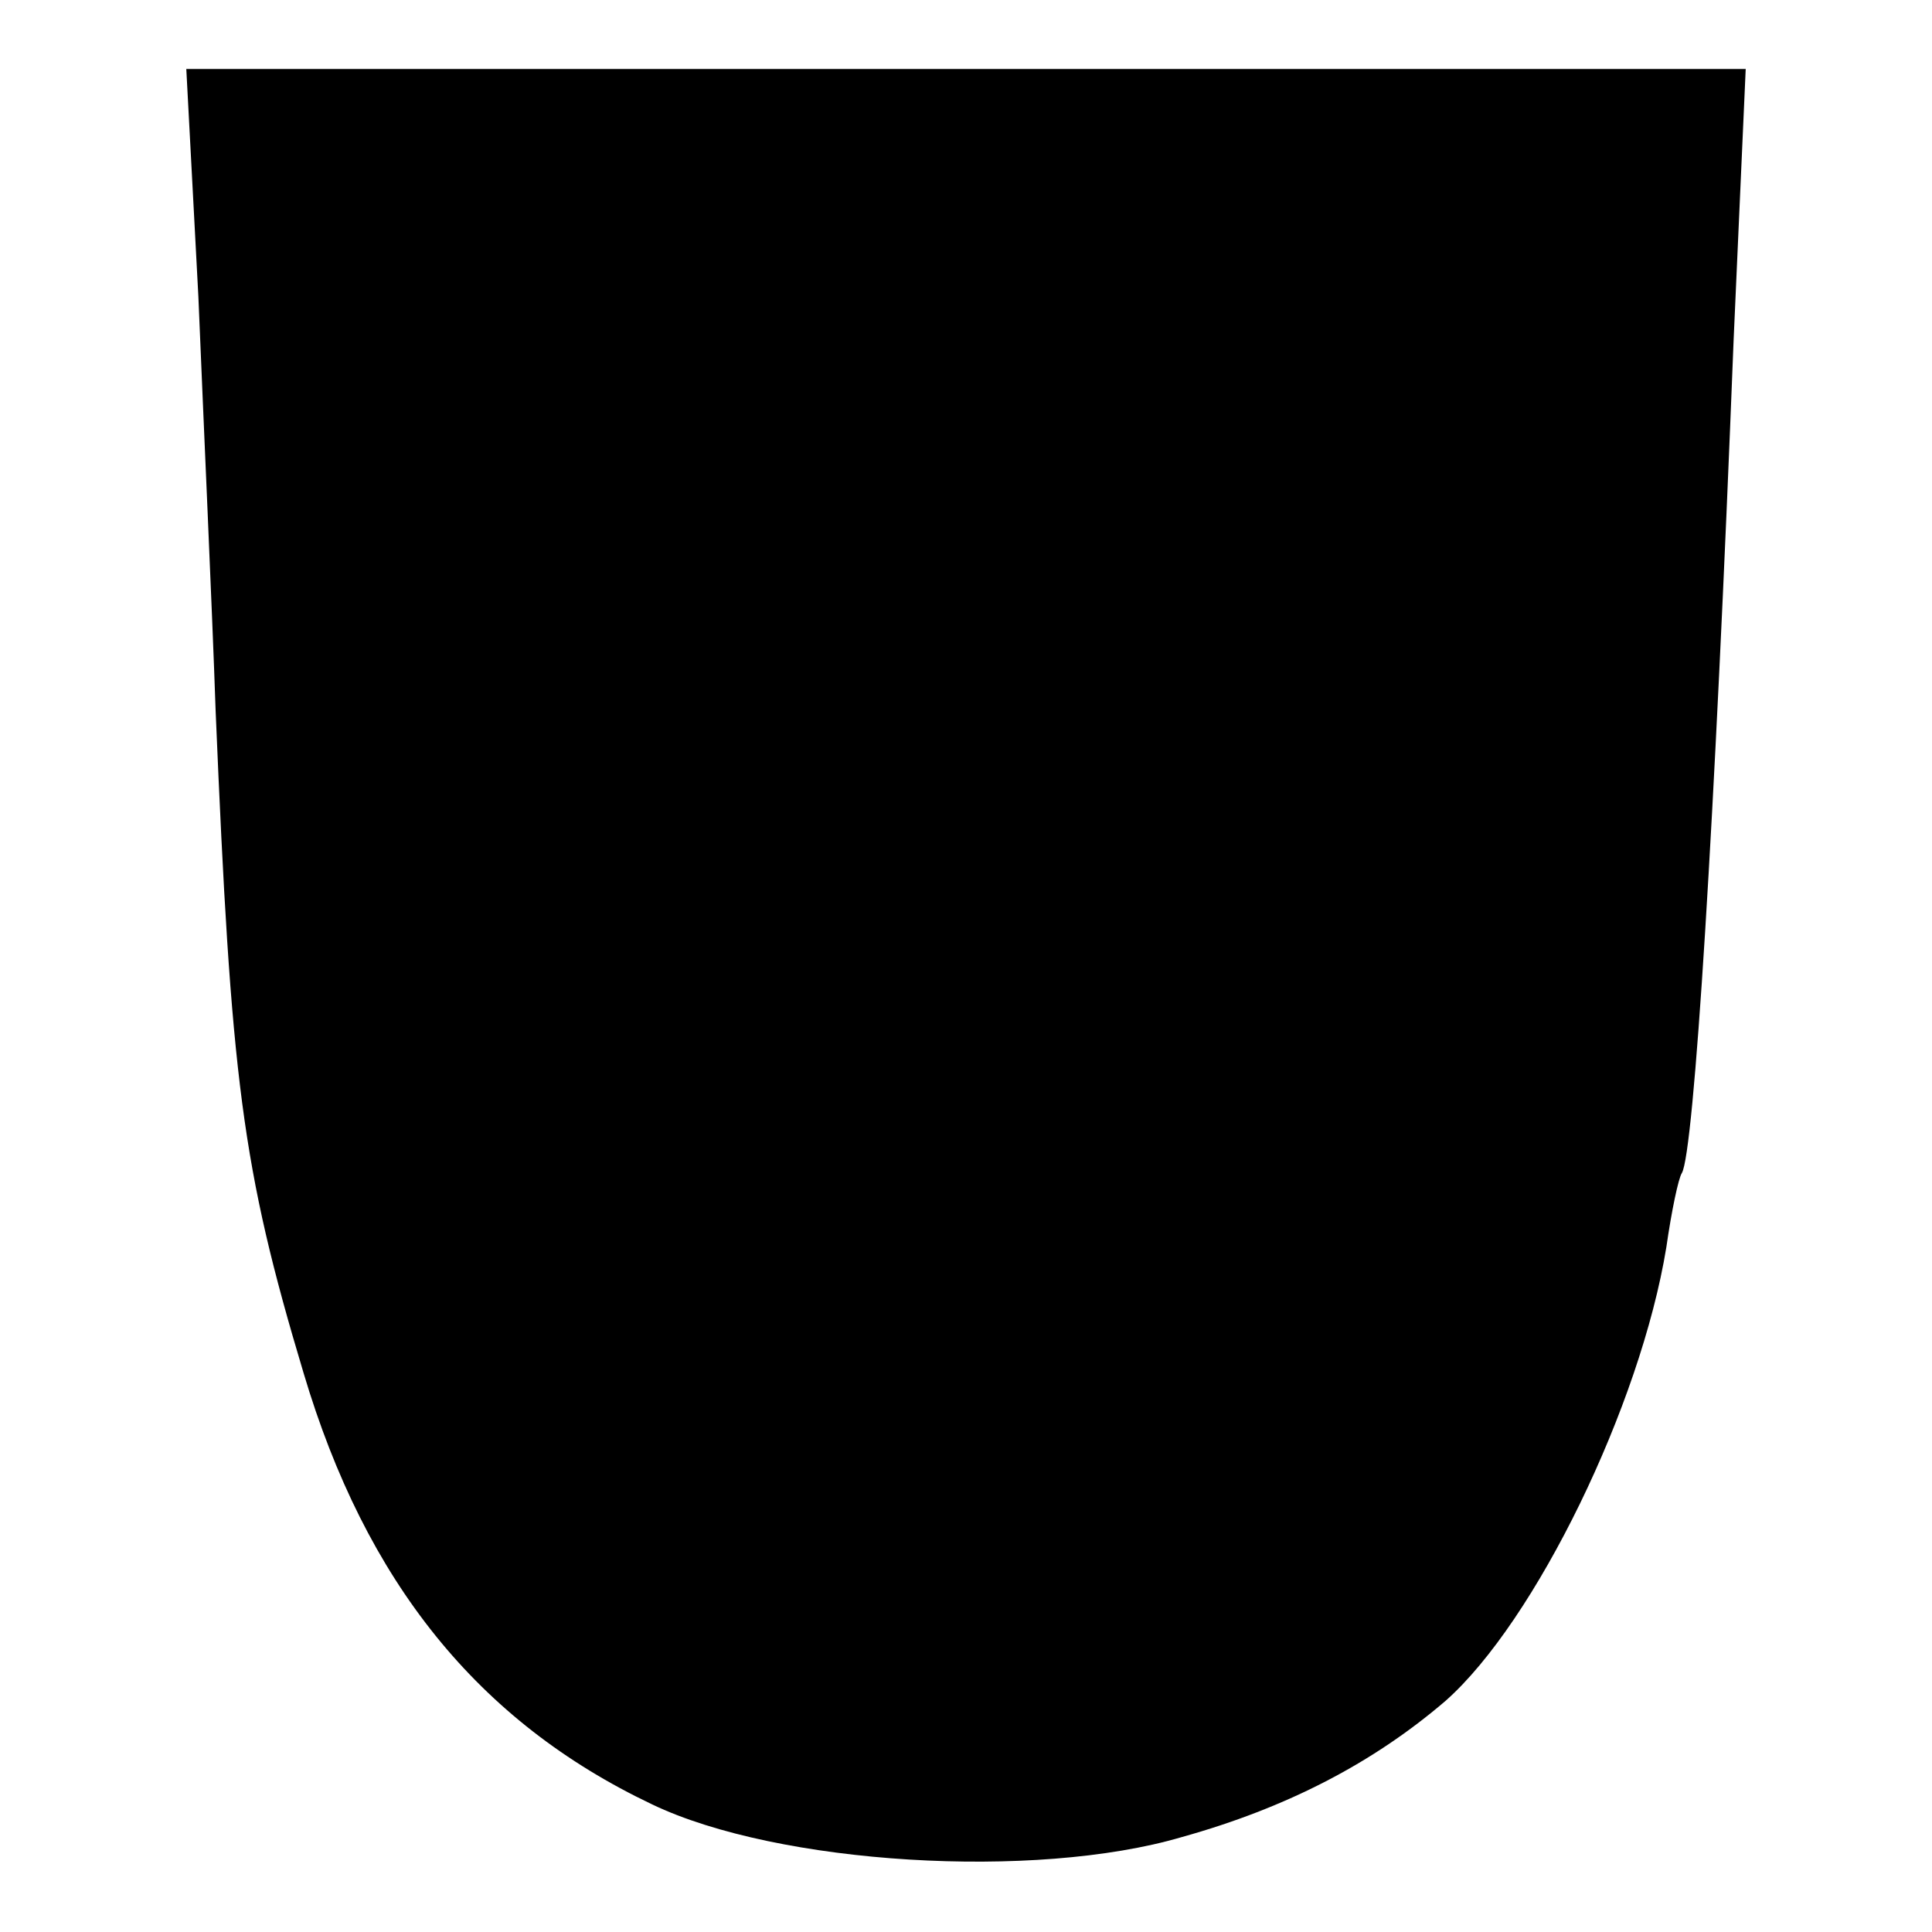 <?xml version="1.0" standalone="no"?>
<!DOCTYPE svg PUBLIC "-//W3C//DTD SVG 20010904//EN"
 "http://www.w3.org/TR/2001/REC-SVG-20010904/DTD/svg10.dtd">
<svg version="1.0" xmlns="http://www.w3.org/2000/svg"
 width="112pt" height="112pt" viewBox="0 0 112 112"
 preserveAspectRatio="xMidYMid meet">
<g transform="translate(0,112) scale(0.1,-0.1)"
fill="#000000" stroke="none">
<path d="M115 948 c3 -73 8 -181 10 -240 9 -214 15 -264 51 -384 36 -121 101
-202 202 -250 73 -35 222 -44 307 -19 61 17 111 43 153 79 52 46 113 171 128
263 3 21 7 40 9 43 7 12 19 201 30 483 l7 157 -452 0 -452 0 7 -132z"/>
</g>
</svg>
